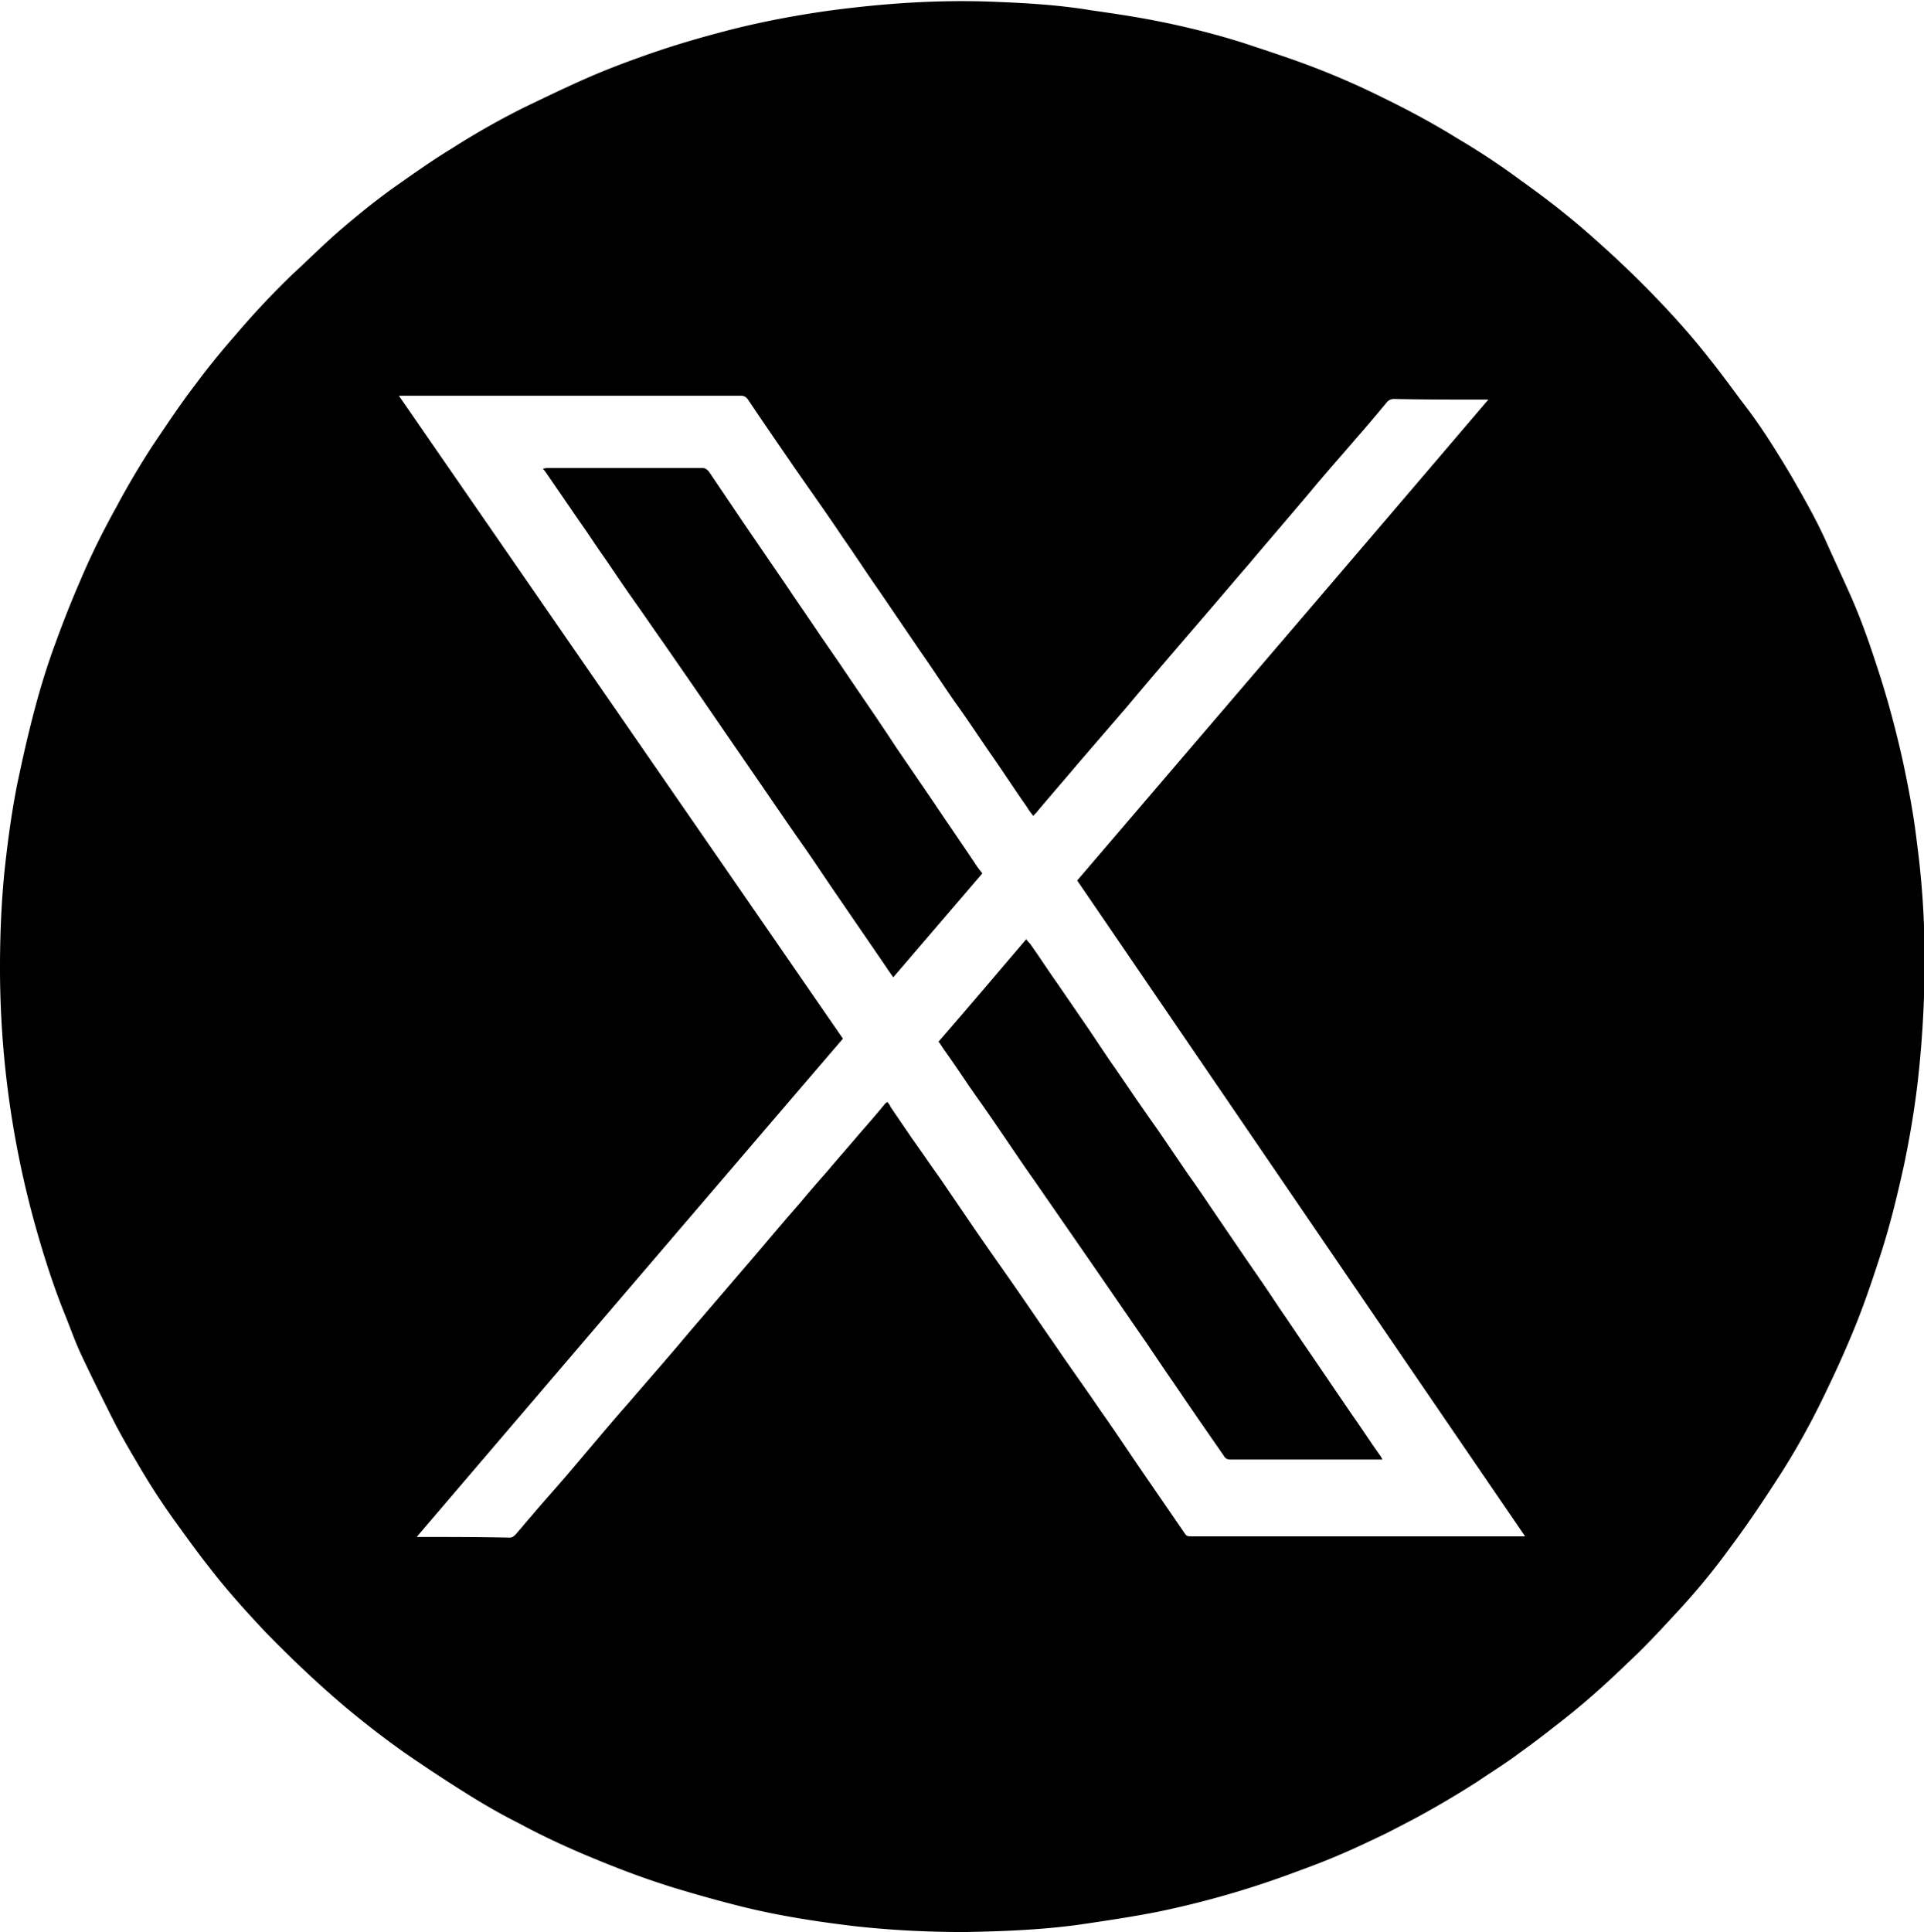 <svg xmlns="http://www.w3.org/2000/svg" data-name="レイヤー 2" viewBox="0 0 29.81 29.93"><g data-name="Header/Hotter"><path d="M14.96 29.93c-.61 0-1.16-.03-1.71-.09-.59-.07-1.17-.16-1.74-.3-.36-.09-.72-.19-1.08-.3-.42-.13-.82-.28-1.23-.45-.39-.16-.78-.34-1.15-.54-.24-.12-.47-.25-.7-.39-.29-.18-.57-.36-.85-.55-.39-.26-.77-.55-1.13-.85-.44-.37-.86-.77-1.26-1.18-.3-.32-.59-.64-.86-.99-.19-.24-.37-.49-.55-.74-.18-.25-.35-.51-.51-.78-.16-.27-.32-.54-.46-.82-.16-.32-.32-.64-.47-.96-.09-.19-.16-.39-.24-.59-.2-.49-.36-1-.5-1.51a14.866 14.866 0 0 1-.52-3.9c0-.5.02-1 .07-1.5.05-.46.11-.91.2-1.36.06-.28.12-.56.19-.84.11-.45.24-.9.4-1.33.12-.33.25-.66.39-.98.16-.38.35-.76.55-1.12.17-.32.36-.64.56-.95.21-.31.42-.63.65-.93.2-.27.41-.53.63-.78.28-.33.57-.64.88-.94.24-.22.47-.45.71-.66.3-.26.62-.52.95-.75.27-.19.54-.38.82-.55.36-.23.73-.44 1.11-.63.29-.14.58-.28.87-.41.33-.15.67-.28 1.01-.4.45-.16.9-.29 1.37-.41.48-.12.96-.21 1.45-.28.88-.12 1.76-.18 2.65-.14.49.02.97.05 1.45.13.35.05.69.1 1.04.17.45.09.89.2 1.33.34.33.11.67.22.99.34.4.15.79.32 1.17.51.39.19.78.4 1.15.63.34.2.67.42.98.65.38.27.74.55 1.09.86.26.23.52.47.77.72.37.37.73.76 1.05 1.17.21.26.4.53.6.79.24.32.45.66.66 1.01.19.33.38.66.54 1.01.13.29.26.57.39.86.16.36.29.73.41 1.1.16.48.29.97.4 1.46.09.42.17.84.22 1.27.08.6.12 1.21.12 1.81 0 .58-.03 1.16-.09 1.74-.05.49-.13.97-.23 1.45-.11.5-.23.99-.39 1.47-.12.37-.25.75-.4 1.11-.12.29-.25.58-.39.87-.24.51-.51 1-.82 1.47-.22.34-.45.68-.69 1-.26.36-.55.71-.85 1.03-.24.26-.48.52-.74.76-.31.3-.62.58-.96.85-.23.18-.47.37-.71.54-.21.16-.44.3-.66.45-.25.16-.5.31-.75.45-.21.12-.43.23-.64.34-.25.12-.5.24-.76.35-.21.09-.42.17-.64.25a14.337 14.337 0 0 1-2.18.63c-.41.08-.82.14-1.23.2-.6.08-1.2.1-1.75.11Zm-8.54-6.12h.07c.47 0 .94 0 1.4.01.05 0 .07-.02.1-.05.08-.09.16-.19.24-.28.21-.25.43-.49.64-.74.29-.34.58-.69.88-1.03.3-.35.61-.7.91-1.06l1.08-1.26c.22-.26.44-.52.66-.77.14-.17.29-.34.43-.5.16-.19.32-.37.48-.56.14-.16.28-.32.41-.48 0 0 .02-.01.03-.02.02.03.04.05.05.08l.32.47c.15.21.3.43.45.64l.45.66c.21.31.43.62.64.92.23.33.46.67.69 1 .23.34.47.67.7 1.01.22.31.43.63.65.95l.66.96c.02.03.04.04.08.04h5.19c-2.32-3.39-4.63-6.78-6.94-10.16 2.12-2.48 4.24-4.95 6.37-7.45h-.15c-.44 0-.87 0-1.31-.01-.05 0-.09.02-.12.06-.15.18-.3.36-.45.53-.24.28-.49.56-.73.85-.32.38-.64.75-.96 1.13-.26.3-.52.61-.78.91-.37.43-.74.86-1.1 1.29l-.75.87c-.21.25-.42.49-.63.74-.02.03-.05.05-.07.08-.04-.05-.07-.09-.1-.14-.19-.27-.37-.55-.56-.82-.18-.26-.35-.52-.53-.77-.19-.27-.37-.55-.56-.82l-.64-.94c-.19-.27-.37-.55-.56-.82-.24-.36-.49-.71-.74-1.07-.24-.35-.49-.71-.73-1.07-.03-.04-.06-.06-.11-.06h-5.3c2.3 3.33 4.59 6.64 6.88 9.96a5333.8 5333.8 0 0 0-6.63 7.75Z"/><path d="M14.53 16.15c.46-.53.91-1.06 1.37-1.6.02.03.04.05.06.07.15.21.29.43.44.64l.46.67c.15.22.29.44.44.65.21.31.43.63.65.94l.45.66c.15.21.3.43.44.64l.45.66c.18.26.36.52.53.78.16.23.31.46.47.69l.64.94c.15.21.29.43.44.64.02.02.03.05.05.08h-2.36c-.05 0-.08-.02-.1-.06-.25-.36-.5-.72-.75-1.09-.19-.27-.37-.55-.56-.82l-.73-1.06c-.15-.22-.3-.43-.45-.65-.15-.22-.3-.43-.45-.65-.15-.21-.29-.42-.44-.64-.15-.22-.3-.44-.45-.65-.15-.21-.29-.43-.44-.64-.05-.07-.1-.14-.15-.22Zm.69-2.62c-.46.54-.92 1.07-1.38 1.61-.04-.06-.08-.11-.11-.16l-.72-1.05c-.18-.26-.35-.52-.53-.78-.22-.31-.43-.62-.65-.94l-.53-.77c-.19-.28-.38-.55-.57-.83-.15-.22-.3-.43-.45-.65-.15-.21-.29-.42-.44-.63-.15-.21-.29-.42-.44-.64-.15-.21-.29-.43-.44-.64l-.46-.67c-.03-.04-.05-.08-.09-.12.03 0 .04-.01.06-.01h2.41c.05 0 .07.02.1.05.18.27.36.53.54.8l.65.95c.18.27.37.54.55.81.18.26.36.52.54.79.22.32.43.63.64.95.18.26.36.53.54.79.22.33.45.66.67.99.03.05.07.1.11.15Z"/></g></svg>